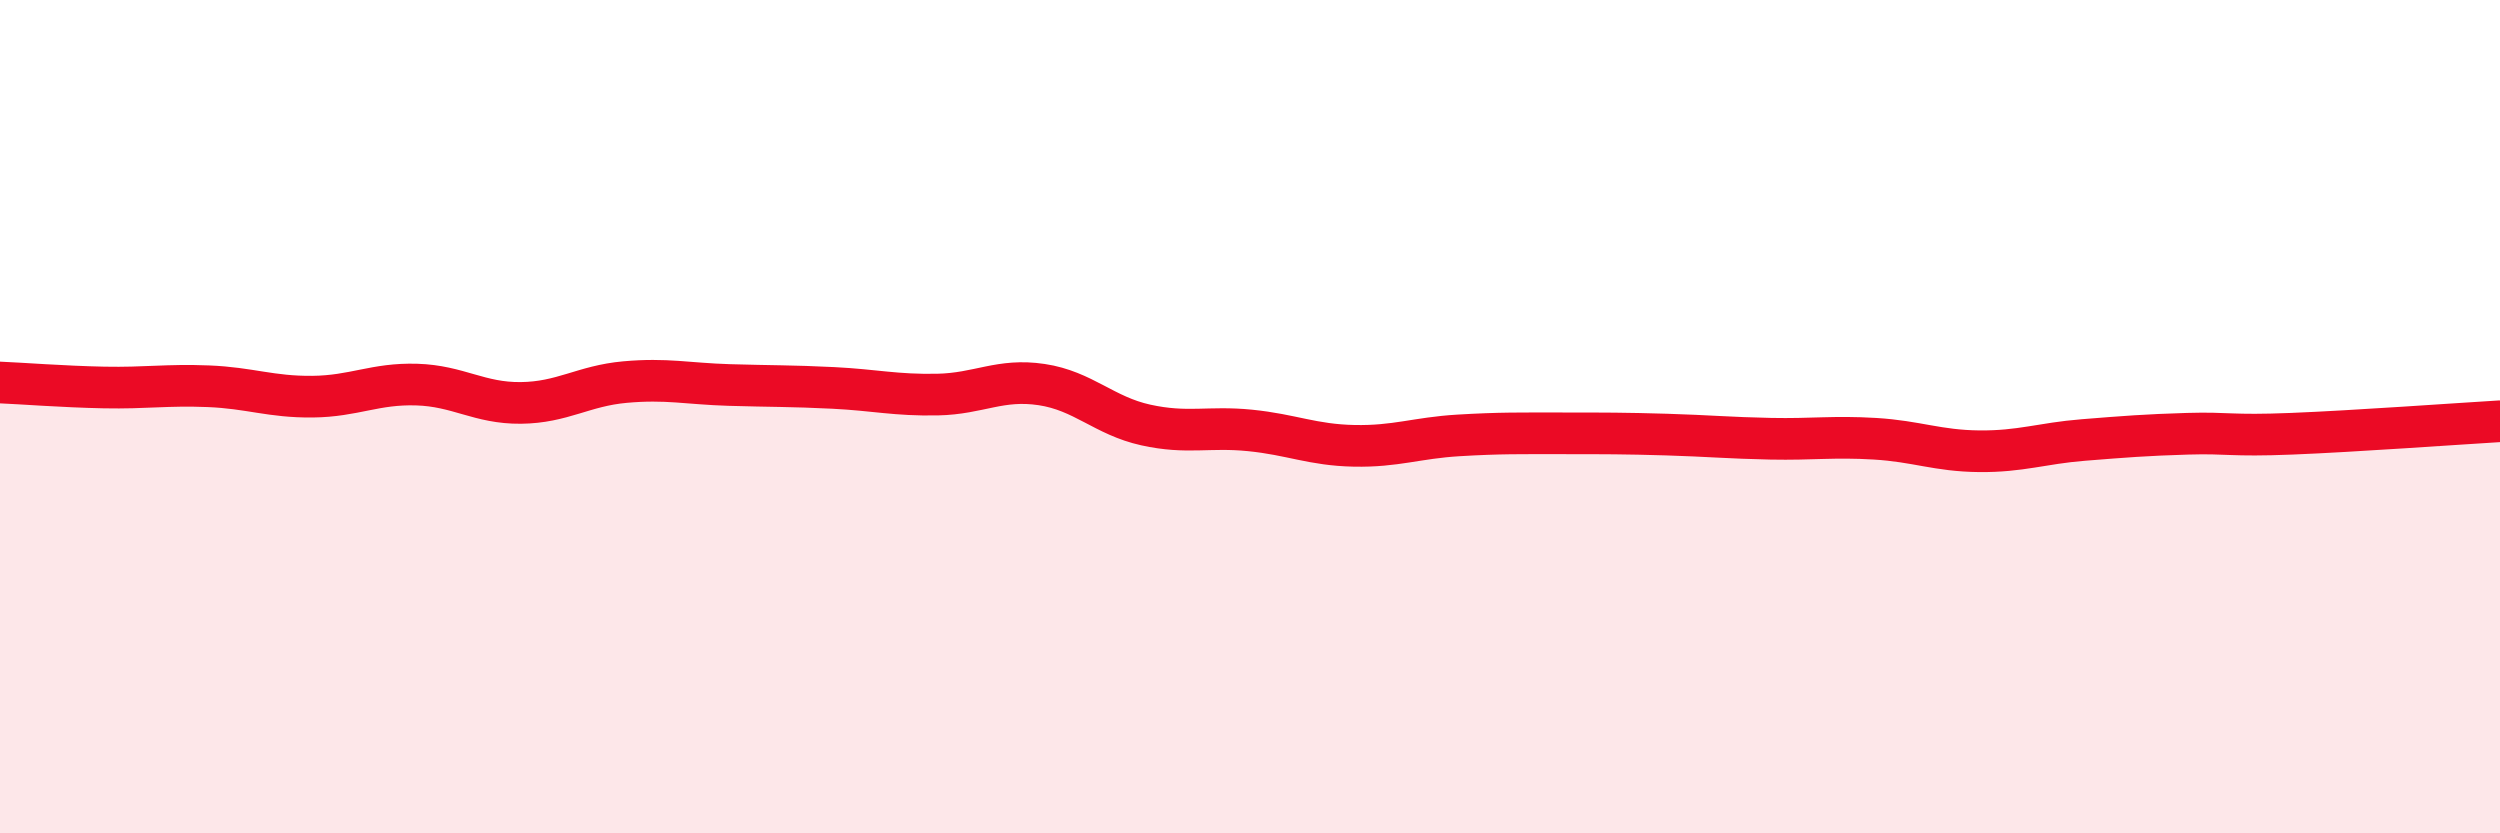 
    <svg width="60" height="20" viewBox="0 0 60 20" xmlns="http://www.w3.org/2000/svg">
      <path
        d="M 0,9.18 C 0.5,9.2 1.5,9.28 2.5,9.3 C 3.5,9.32 4,9.23 5,9.27 C 6,9.31 6.5,9.53 7.5,9.52 C 8.5,9.51 9,9.2 10,9.23 C 11,9.26 11.5,9.68 12.5,9.67 C 13.5,9.66 14,9.26 15,9.17 C 16,9.08 16.5,9.21 17.5,9.24 C 18.5,9.27 19,9.26 20,9.31 C 21,9.36 21.5,9.49 22.5,9.47 C 23.5,9.45 24,9.08 25,9.23 C 26,9.38 26.5,9.98 27.5,10.2 C 28.5,10.42 29,10.23 30,10.33 C 31,10.43 31.5,10.68 32.5,10.7 C 33.5,10.72 34,10.51 35,10.45 C 36,10.39 36.5,10.4 37.5,10.4 C 38.5,10.4 39,10.4 40,10.43 C 41,10.46 41.5,10.51 42.5,10.53 C 43.5,10.55 44,10.47 45,10.53 C 46,10.59 46.5,10.82 47.5,10.83 C 48.5,10.84 49,10.64 50,10.56 C 51,10.48 51.5,10.44 52.5,10.41 C 53.5,10.38 53.5,10.47 55,10.41 C 56.5,10.35 59,10.17 60,10.11L60 20L0 20Z"
        fill="#EB0A25"
        opacity="0.1"
        stroke-linecap="round"
        stroke-linejoin="round"
      />
      <path
        d="M 0,9.18 C 0.5,9.2 1.5,9.28 2.5,9.3 C 3.5,9.32 4,9.23 5,9.27 C 6,9.31 6.5,9.53 7.5,9.52 C 8.5,9.51 9,9.2 10,9.23 C 11,9.26 11.5,9.68 12.5,9.67 C 13.5,9.66 14,9.26 15,9.17 C 16,9.08 16.5,9.21 17.5,9.24 C 18.5,9.27 19,9.26 20,9.31 C 21,9.36 21.5,9.49 22.5,9.47 C 23.5,9.45 24,9.08 25,9.23 C 26,9.38 26.5,9.98 27.5,10.2 C 28.5,10.42 29,10.23 30,10.33 C 31,10.43 31.5,10.68 32.5,10.7 C 33.5,10.72 34,10.51 35,10.45 C 36,10.39 36.5,10.4 37.5,10.4 C 38.5,10.4 39,10.4 40,10.43 C 41,10.46 41.5,10.51 42.5,10.53 C 43.5,10.55 44,10.47 45,10.53 C 46,10.59 46.5,10.82 47.5,10.83 C 48.5,10.84 49,10.64 50,10.56 C 51,10.48 51.5,10.44 52.5,10.41 C 53.5,10.38 53.5,10.47 55,10.41 C 56.5,10.35 59,10.17 60,10.11"
        stroke="#EB0A25"
        stroke-width="1"
        fill="none"
        stroke-linecap="round"
        stroke-linejoin="round"
      />
    </svg>
  